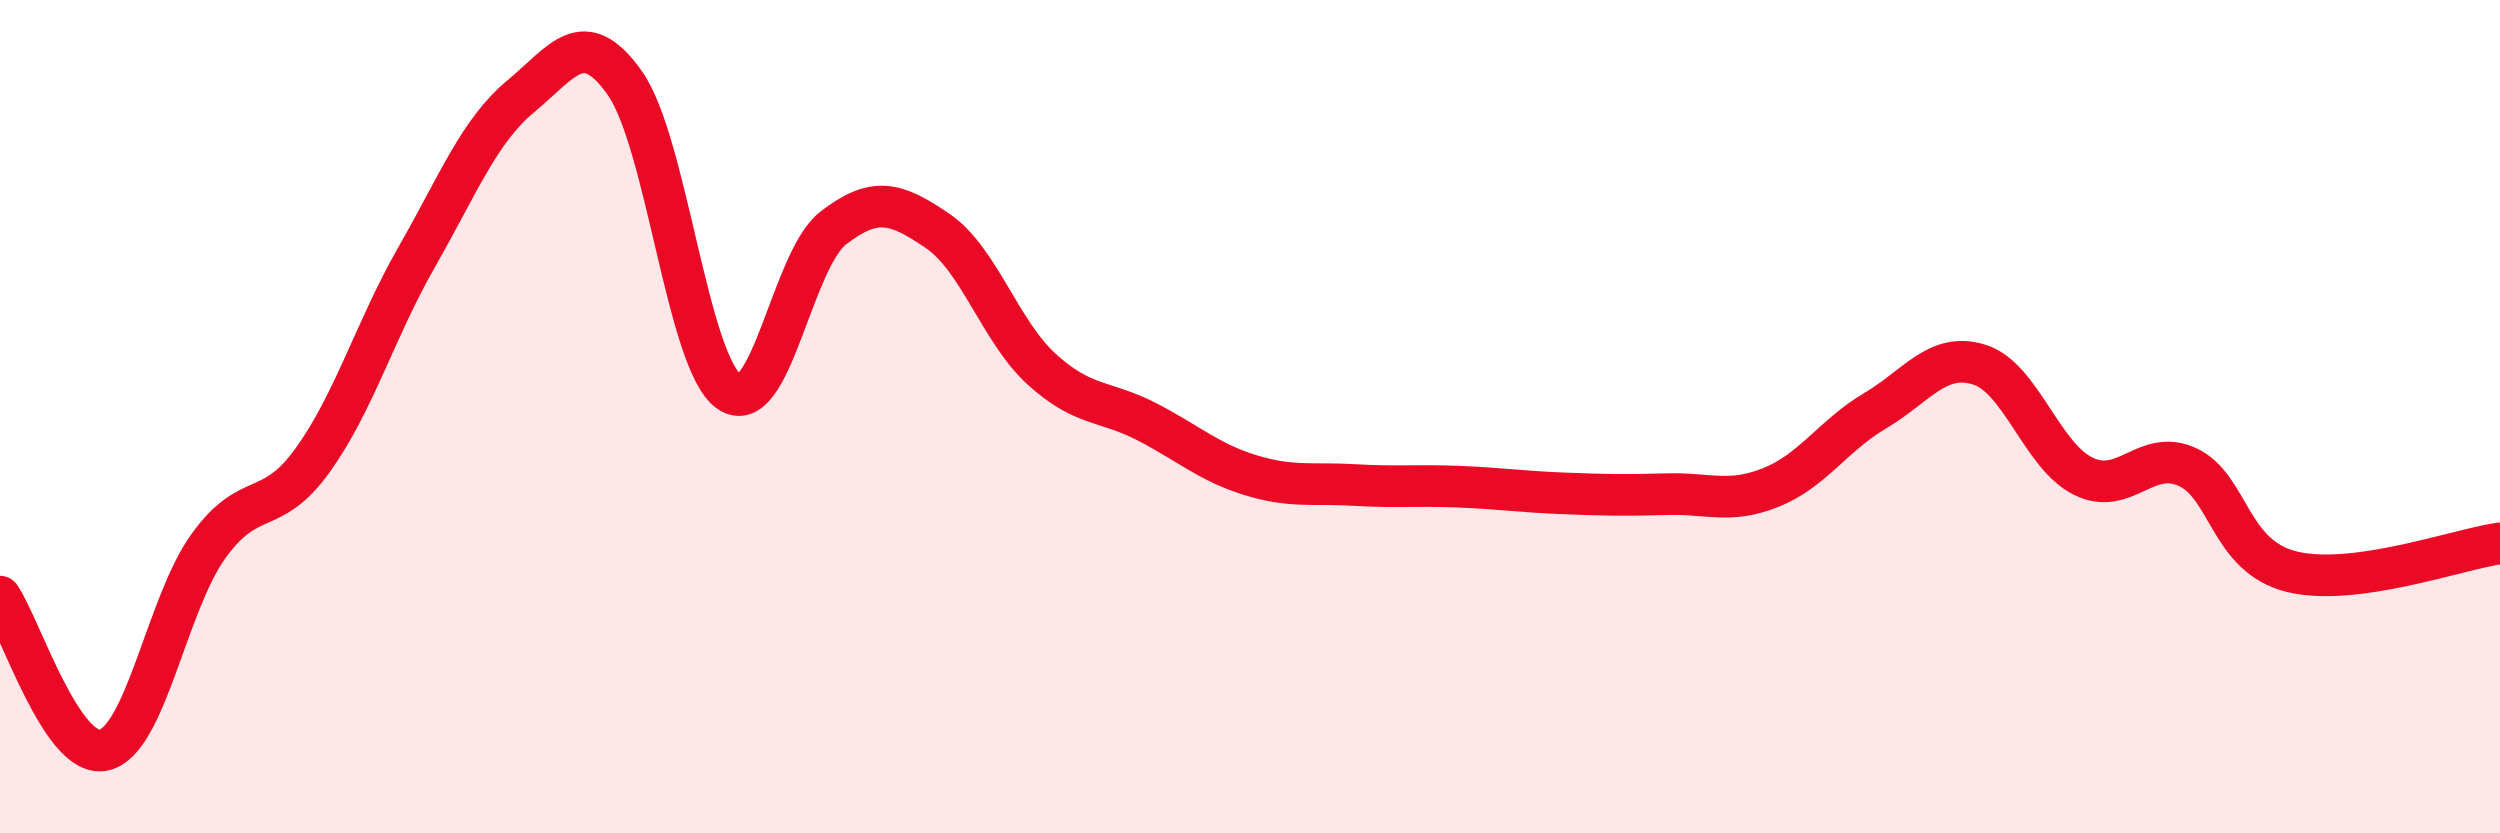 
    <svg width="60" height="20" viewBox="0 0 60 20" xmlns="http://www.w3.org/2000/svg">
      <path
        d="M 0,14.32 C 0.5,15.06 1.5,18.24 2.5,18 C 3.5,17.76 4,14.5 5,13.11 C 6,11.72 6.5,12.44 7.5,11.05 C 8.5,9.66 9,7.92 10,6.17 C 11,4.42 11.5,3.14 12.5,2.31 C 13.5,1.48 14,0.58 15,2 C 16,3.42 16.5,8.71 17.5,9.4 C 18.5,10.09 19,6.24 20,5.47 C 21,4.7 21.5,4.86 22.5,5.54 C 23.5,6.22 24,7.95 25,8.86 C 26,9.77 26.5,9.6 27.5,10.11 C 28.5,10.62 29,11.09 30,11.4 C 31,11.71 31.5,11.58 32.5,11.64 C 33.5,11.7 34,11.64 35,11.68 C 36,11.72 36.5,11.8 37.5,11.84 C 38.5,11.88 39,11.89 40,11.86 C 41,11.83 41.5,12.1 42.5,11.7 C 43.5,11.3 44,10.45 45,9.86 C 46,9.27 46.5,8.44 47.5,8.75 C 48.5,9.06 49,10.94 50,11.43 C 51,11.92 51.5,10.75 52.5,11.21 C 53.5,11.67 53.5,13.35 55,13.72 C 56.5,14.09 59,13.18 60,13.04L60 20L0 20Z"
        fill="#EB0A25"
        opacity="0.1"
        stroke-linecap="round"
        stroke-linejoin="round"
      />
      <path
        d="M 0,14.32 C 0.5,15.06 1.5,18.24 2.5,18 C 3.5,17.76 4,14.5 5,13.11 C 6,11.72 6.5,12.44 7.5,11.05 C 8.5,9.66 9,7.92 10,6.17 C 11,4.42 11.5,3.14 12.5,2.31 C 13.5,1.48 14,0.58 15,2 C 16,3.42 16.5,8.71 17.5,9.4 C 18.5,10.09 19,6.24 20,5.47 C 21,4.7 21.5,4.86 22.5,5.54 C 23.5,6.22 24,7.95 25,8.86 C 26,9.77 26.5,9.6 27.5,10.11 C 28.5,10.62 29,11.09 30,11.4 C 31,11.71 31.5,11.58 32.5,11.64 C 33.5,11.7 34,11.64 35,11.68 C 36,11.72 36.5,11.8 37.5,11.84 C 38.5,11.88 39,11.89 40,11.86 C 41,11.83 41.5,12.1 42.5,11.7 C 43.5,11.3 44,10.45 45,9.86 C 46,9.27 46.5,8.44 47.5,8.75 C 48.5,9.06 49,10.94 50,11.43 C 51,11.92 51.5,10.75 52.5,11.21 C 53.5,11.67 53.5,13.35 55,13.72 C 56.5,14.09 59,13.18 60,13.04"
        stroke="#EB0A25"
        stroke-width="1"
        fill="none"
        stroke-linecap="round"
        stroke-linejoin="round"
      />
    </svg>
  